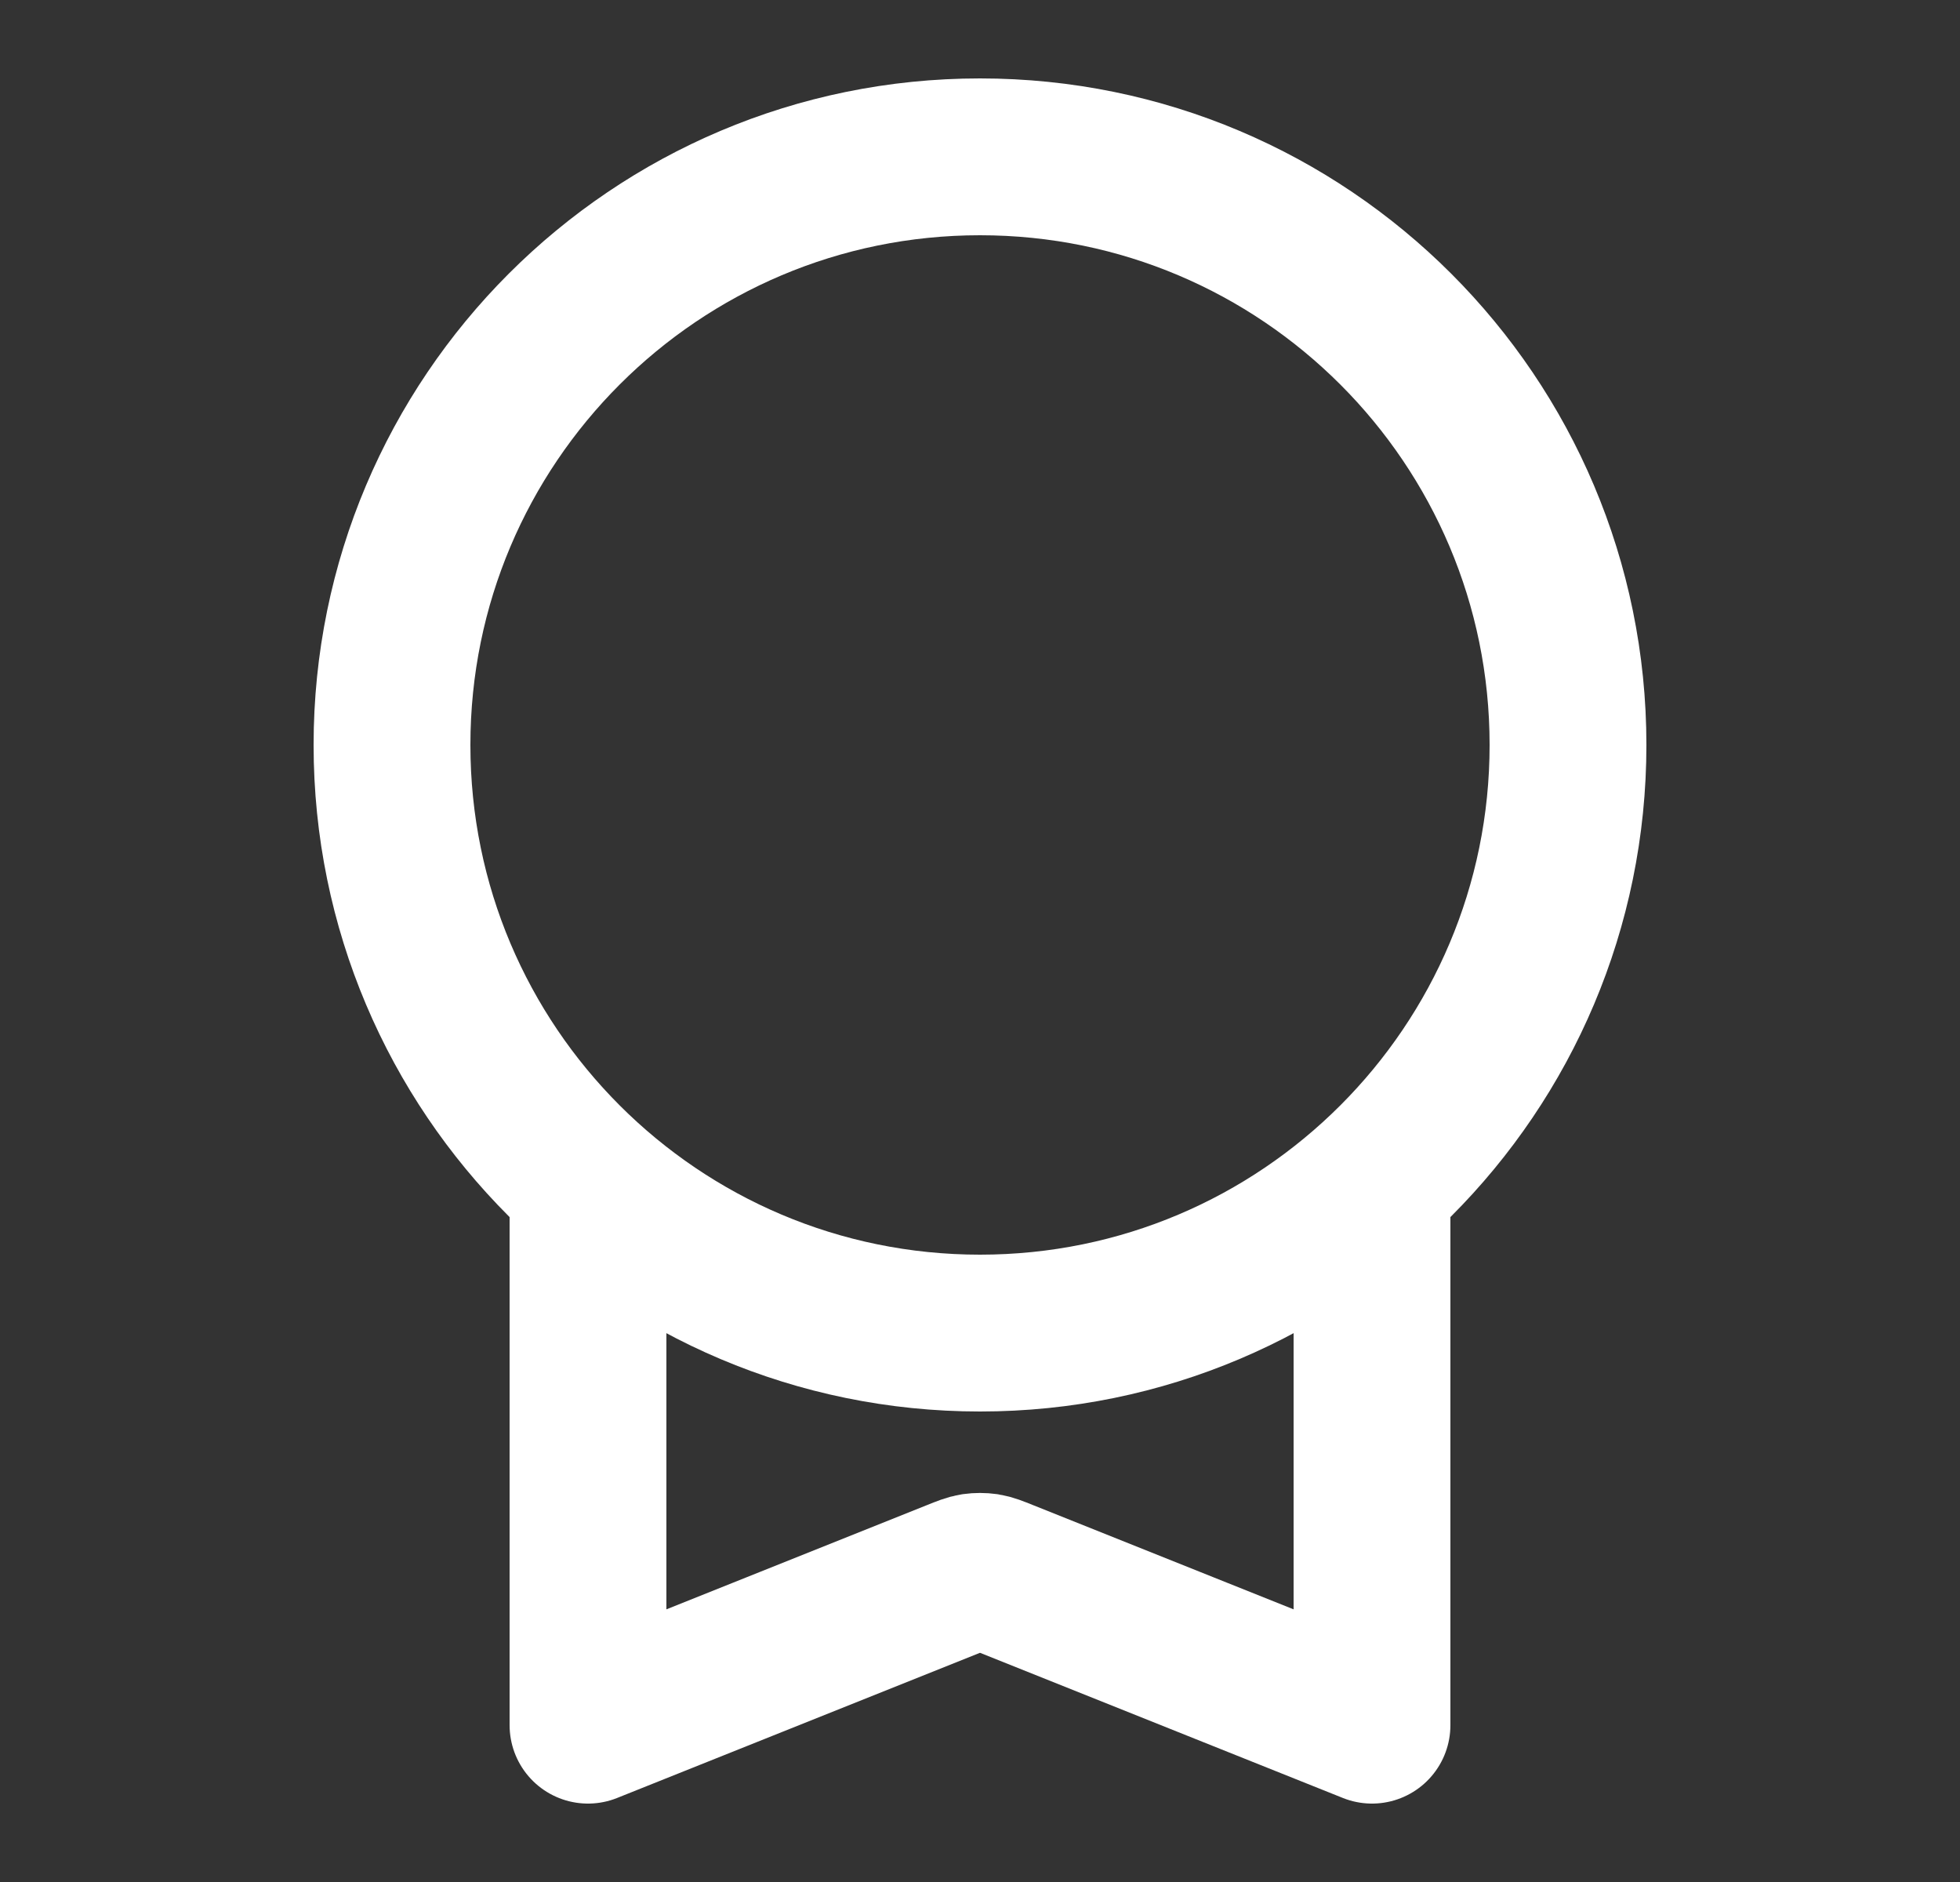 <svg xmlns="http://www.w3.org/2000/svg" width="25" height="24" viewBox="0 0 25 24" fill="none">
  <rect x="0" y="0" width="25" height="24" fill="#333333" stroke="none"/>
  <path d="M7.5 15.09V22L12.203 20.119C12.313 20.075 12.367 20.053 12.424 20.044C12.474 20.037 12.526 20.037 12.576 20.044C12.633 20.053 12.687 20.075 12.797 20.119L17.5 22V15.09M20 9.5C20 13.642 16.642 17 12.5 17C8.358 17 5 13.642 5 9.5C5 5.358 8.358 2 12.5 2C16.642 2 20 5.358 20 9.5Z" stroke="white" stroke-width="2" stroke-linecap="round" stroke-linejoin="round"/>
</svg>